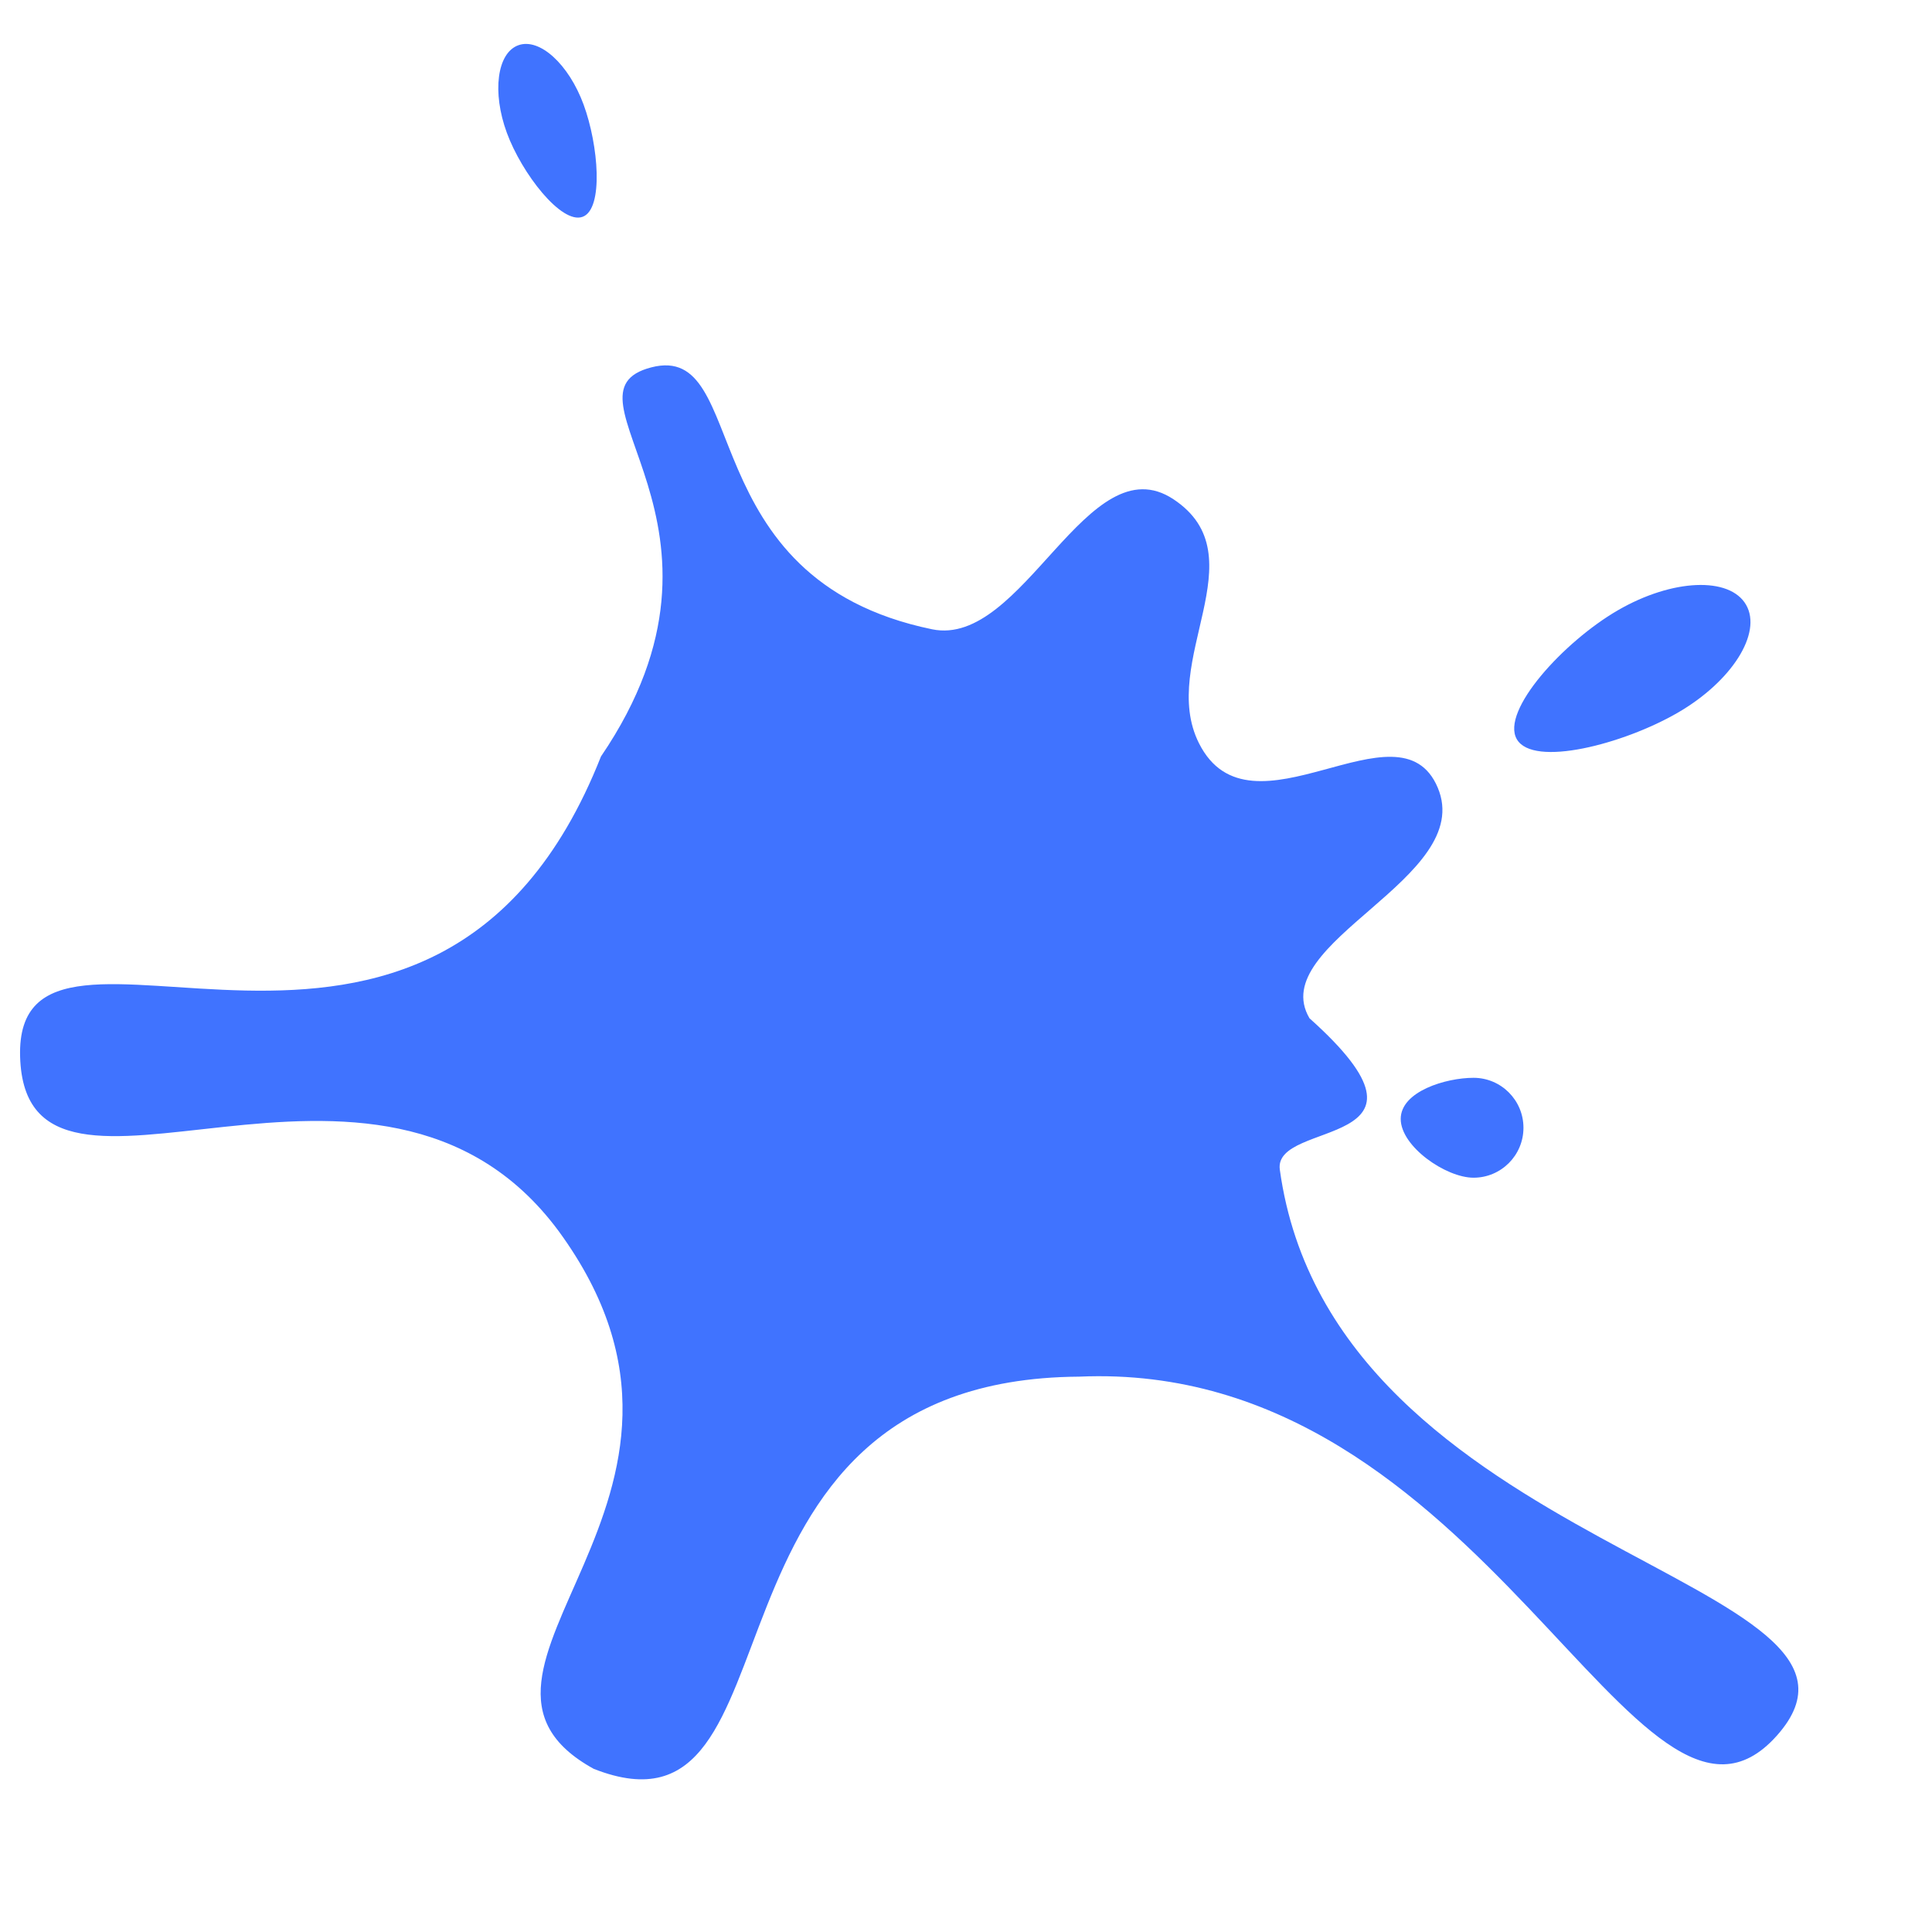 <svg width="141" height="141" viewBox="0 0 141 141" fill="none" xmlns="http://www.w3.org/2000/svg">
<path d="M111.184 82.306C111.184 84.319 109.552 85.951 107.54 85.951C105.526 85.951 102.226 83.675 102.226 81.662C102.226 79.649 105.526 78.66 107.54 78.66C109.552 78.66 111.184 80.293 111.184 82.306ZM122.424 52.027C118.463 54.314 111.895 56.02 110.699 53.949C109.504 51.878 114.133 46.815 118.094 44.528C122.054 42.241 126.234 42.066 127.43 44.137C128.625 46.208 126.384 49.741 122.424 52.027ZM42.592 7.633C43.68 10.591 44.068 15.254 42.52 15.823C40.973 16.393 38.077 12.652 36.99 9.692C35.902 6.734 36.273 3.873 37.821 3.305C39.368 2.736 41.504 4.673 42.592 7.633ZM95.568 74.314C106.356 83.965 92.889 81.646 93.403 85.364C97.271 113.326 139.842 115.247 129.683 126.662C119.524 138.079 108.493 99.152 78.747 100.47C49.195 100.674 59.342 135.394 43.334 129.094C30.406 121.984 55.178 109.516 40.765 89.839C27.573 72.02 1.9 91.634 1.468 77.131C1.037 62.627 31.689 86.035 43.859 55.209C55.402 38.255 40.182 28.702 47.54 26.809C54.899 24.917 50.228 42.257 68.025 45.926C74.677 47.298 79.372 32.274 85.647 36.44C91.92 40.603 84.504 48.27 87.502 54.241C91.271 61.749 102.131 50.849 104.929 57.485C107.725 64.121 92.315 68.781 95.568 74.314C109.245 74.314 98.935 74.314 95.568 74.314Z" fill="#0045FF" fill-opacity="0.75"/>
</svg>
